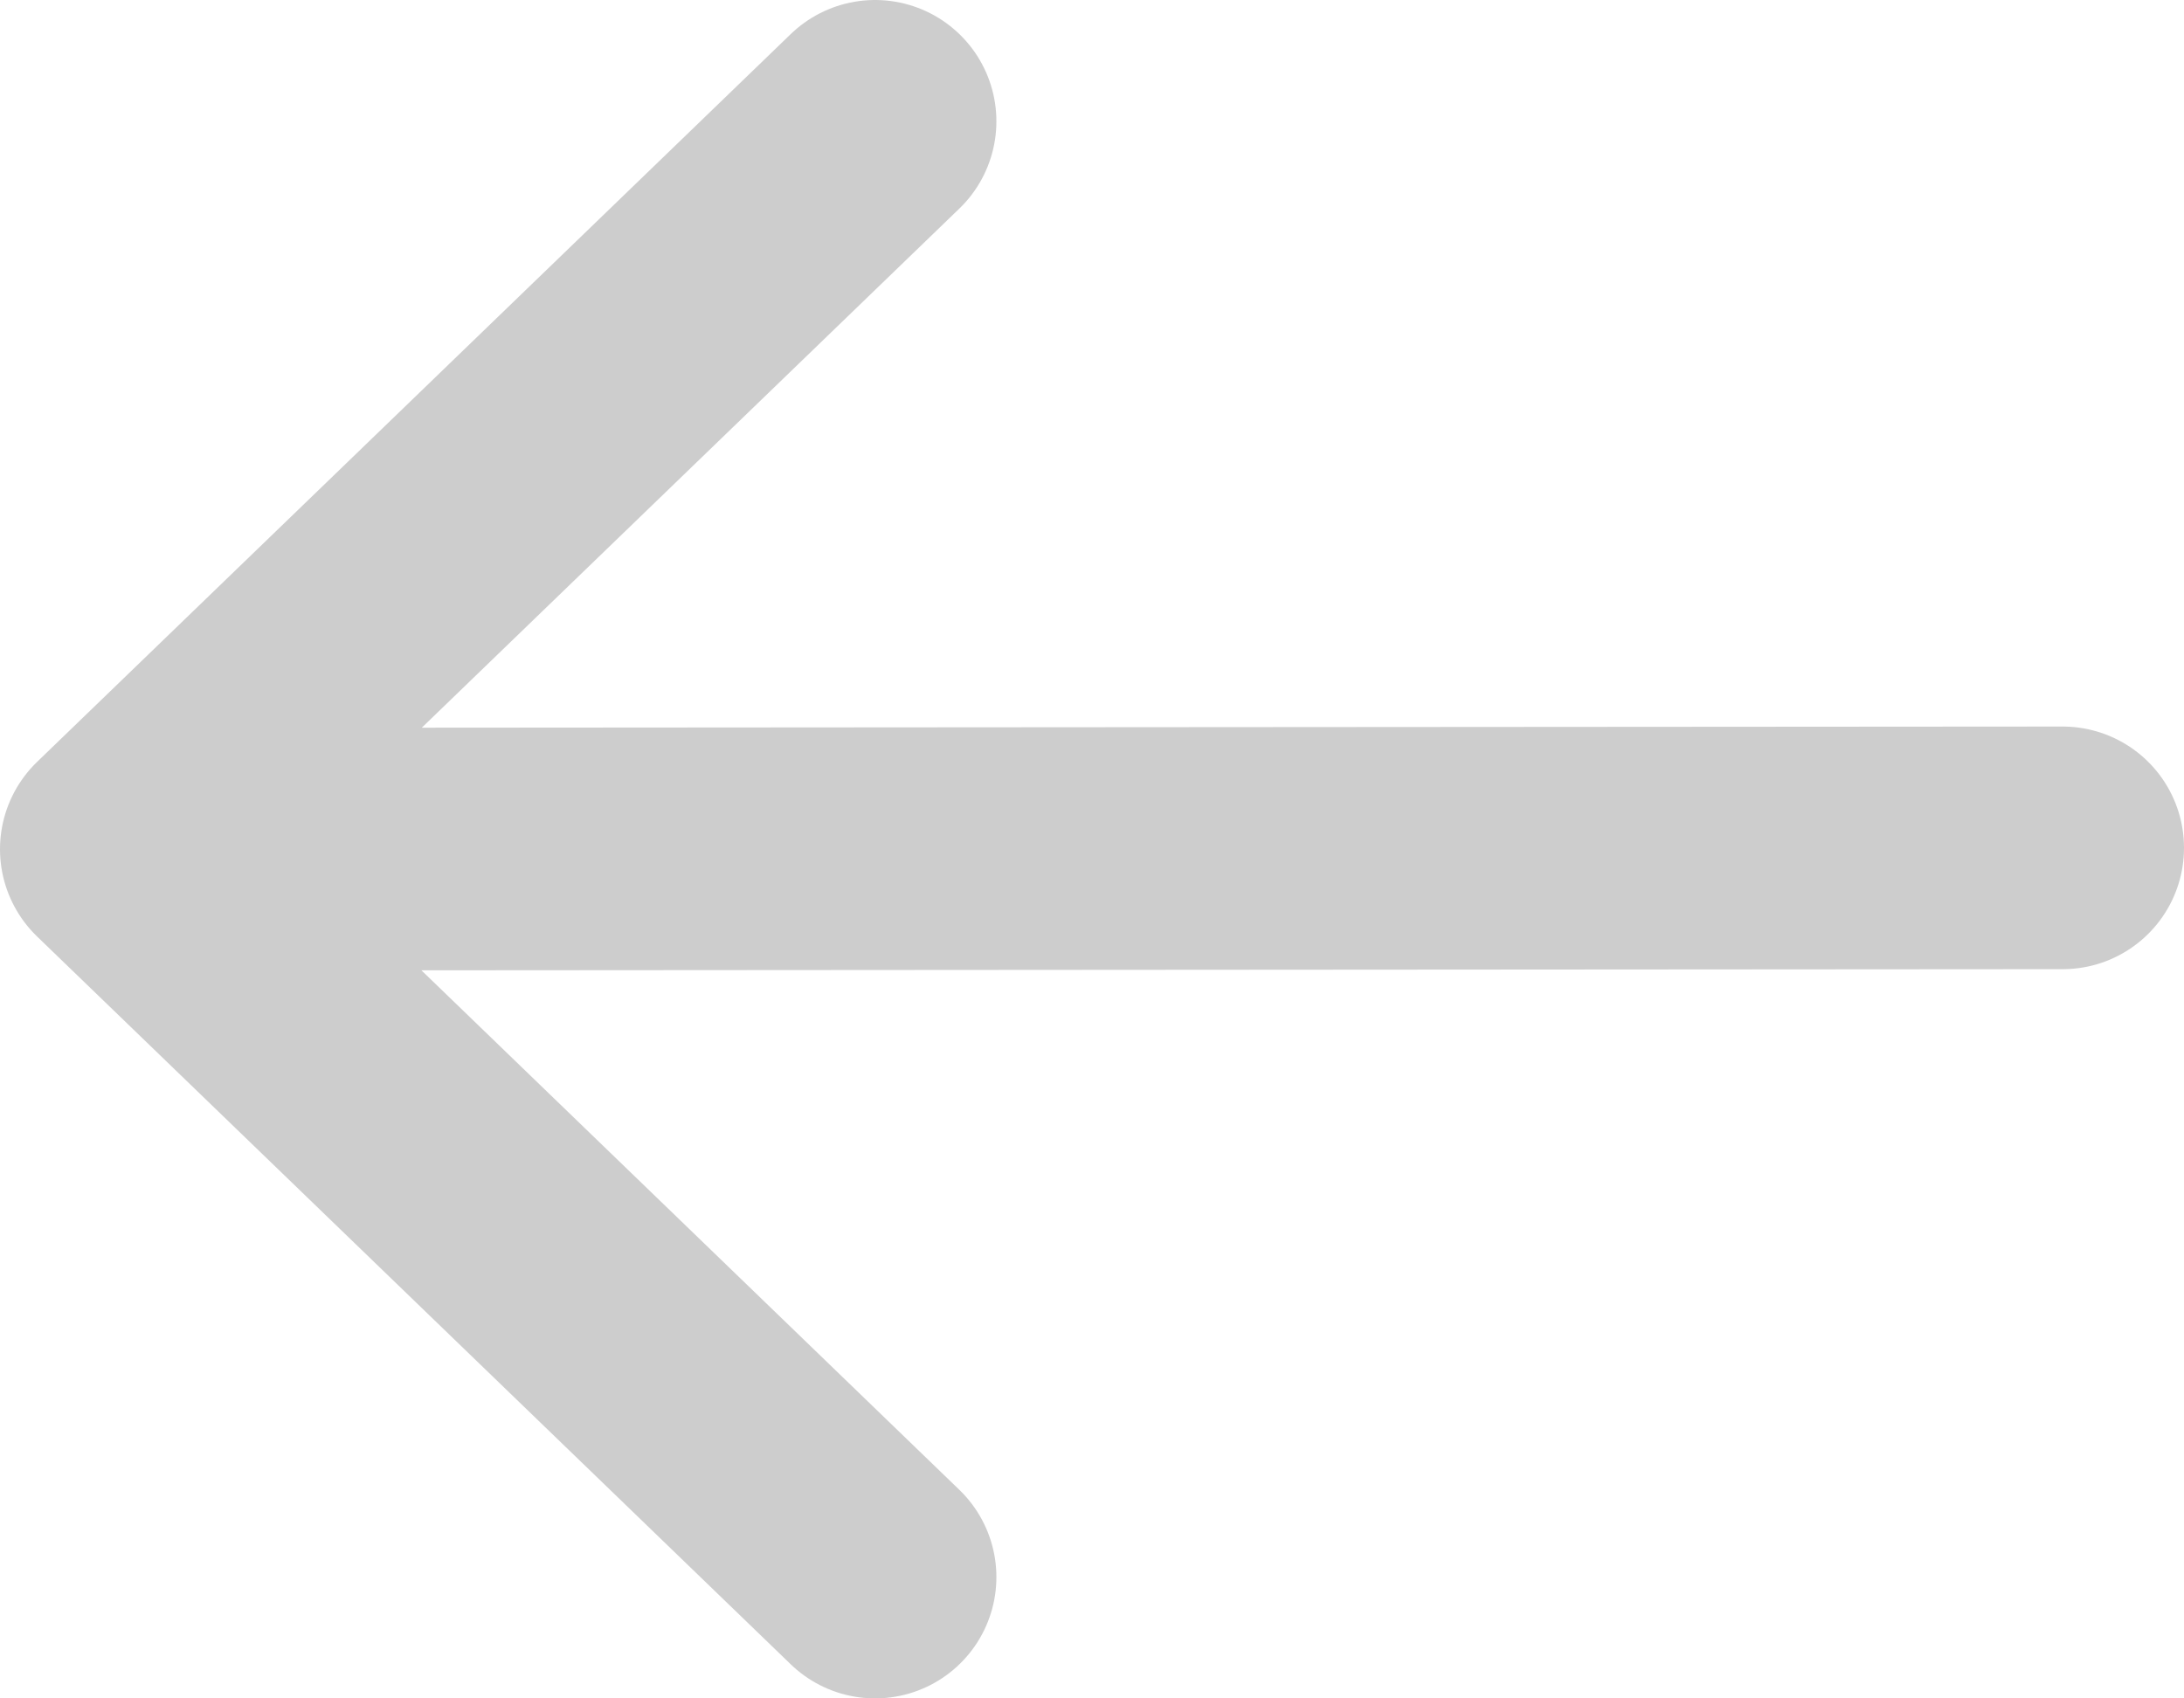 <svg width="18" height="14" viewBox="0 0 18 14" fill="none" xmlns="http://www.w3.org/2000/svg">
<path d="M17 6.989L1.188 7M7.212 1L1 7L7.212 13" stroke="#CDCDCD" stroke-width="2" stroke-linecap="round" stroke-linejoin="round"/>
</svg>
